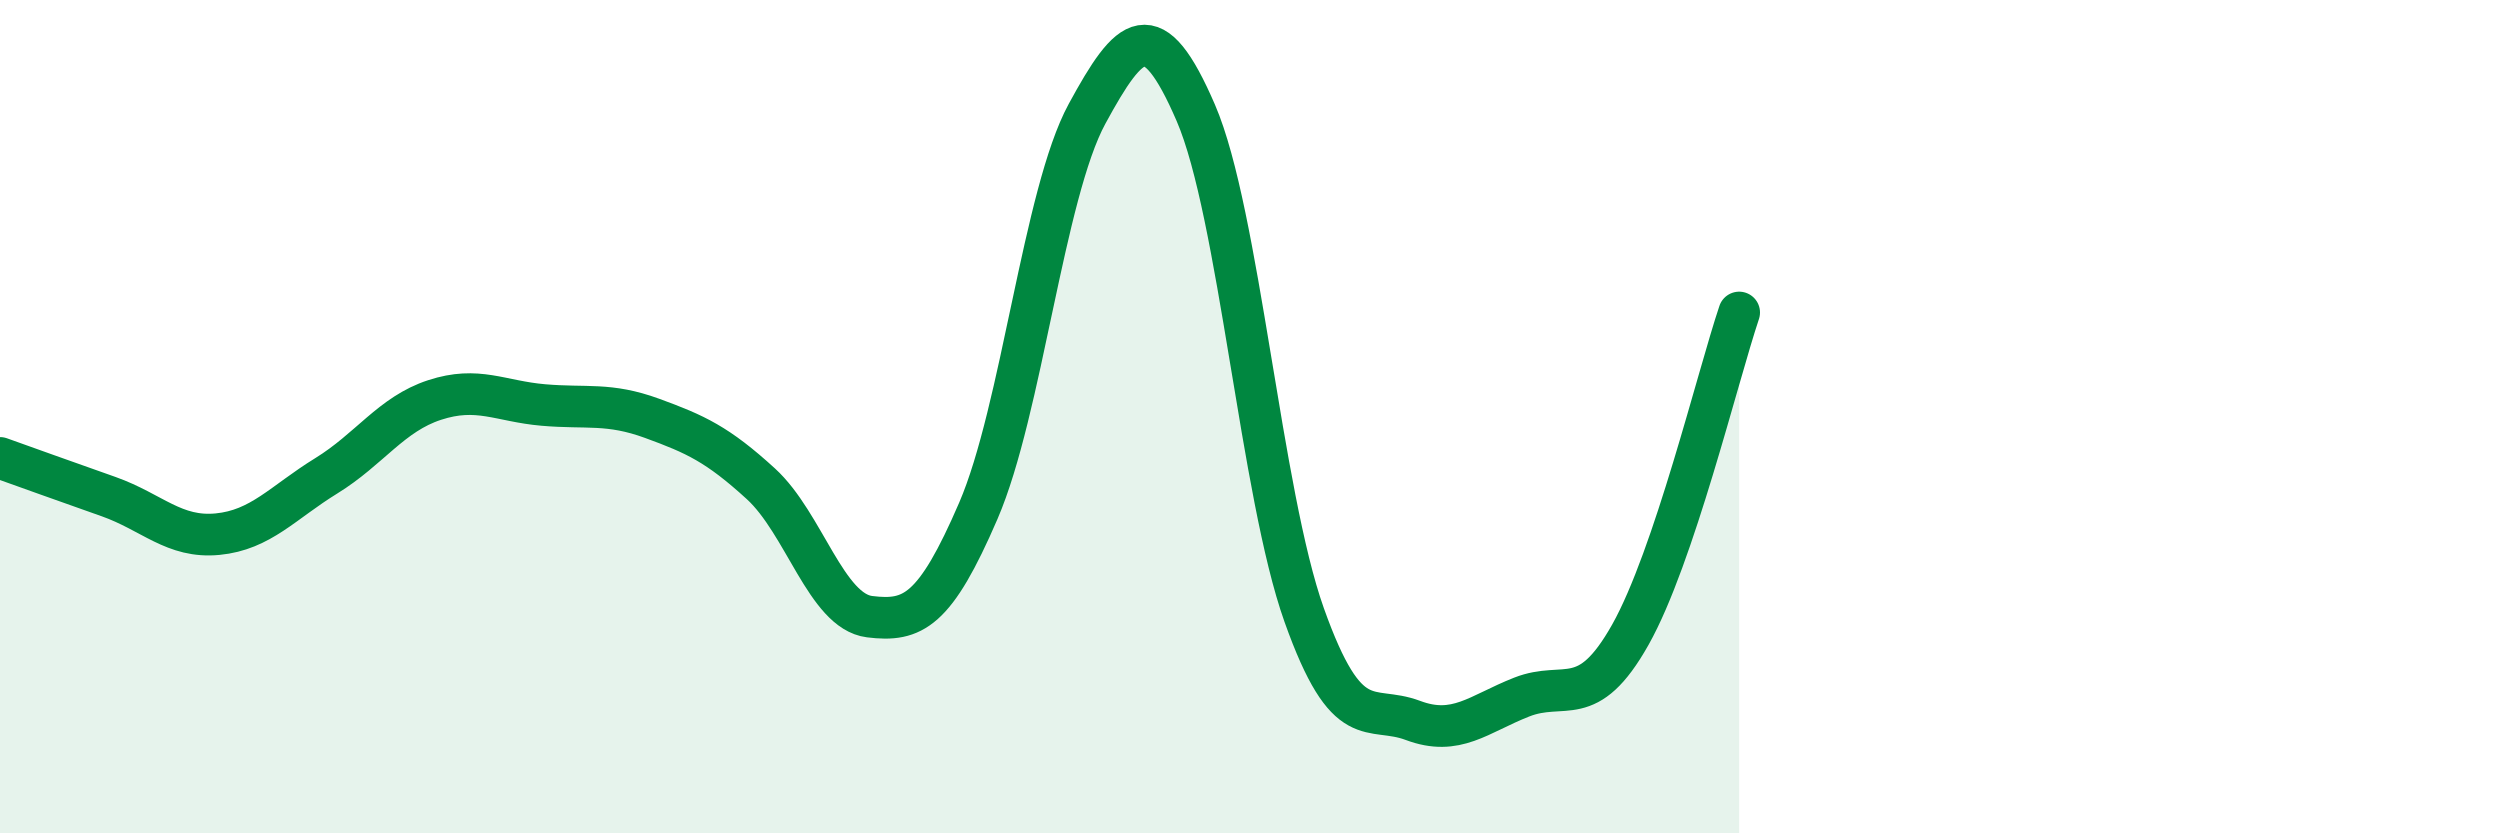 
    <svg width="60" height="20" viewBox="0 0 60 20" xmlns="http://www.w3.org/2000/svg">
      <path
        d="M 0,10.99 C 0.52,11.18 1.57,11.55 2.61,11.92 C 3.65,12.29 4.18,12.92 5.22,12.82 C 6.26,12.72 6.79,12.06 7.83,11.42 C 8.87,10.78 9.39,9.94 10.43,9.6 C 11.47,9.26 12,9.63 13.04,9.72 C 14.08,9.81 14.61,9.66 15.65,10.04 C 16.69,10.42 17.22,10.66 18.26,11.61 C 19.3,12.56 19.83,14.67 20.87,14.8 C 21.91,14.93 22.44,14.67 23.48,12.26 C 24.52,9.85 25.05,4.64 26.09,2.73 C 27.13,0.82 27.66,0.3 28.7,2.71 C 29.74,5.12 30.26,11.84 31.3,14.76 C 32.34,17.68 32.87,16.9 33.91,17.29 C 34.95,17.68 35.48,17.14 36.52,16.73 C 37.56,16.32 38.09,17.08 39.13,15.23 C 40.17,13.38 41.22,9.05 41.74,7.5L41.74 20L0 20Z"
        fill="#008740"
        opacity="0.1"
        stroke-linecap="round"
        stroke-linejoin="round"
      />
      <path
        d="M 0,10.99 C 0.52,11.18 1.57,11.55 2.61,11.92 C 3.65,12.29 4.18,12.92 5.22,12.82 C 6.26,12.72 6.79,12.06 7.83,11.42 C 8.87,10.78 9.39,9.94 10.43,9.6 C 11.47,9.26 12,9.63 13.04,9.72 C 14.08,9.81 14.61,9.66 15.65,10.04 C 16.69,10.42 17.22,10.66 18.26,11.61 C 19.3,12.56 19.83,14.67 20.87,14.8 C 21.91,14.93 22.44,14.67 23.48,12.26 C 24.52,9.85 25.05,4.64 26.09,2.73 C 27.13,0.82 27.66,0.3 28.7,2.71 C 29.74,5.12 30.26,11.84 31.3,14.76 C 32.34,17.68 32.87,16.9 33.91,17.29 C 34.95,17.68 35.48,17.14 36.52,16.73 C 37.56,16.32 38.09,17.08 39.13,15.23 C 40.17,13.38 41.22,9.05 41.74,7.5"
        stroke="#008740"
        stroke-width="1"
        fill="none"
        stroke-linecap="round"
        stroke-linejoin="round"
      />
    </svg>
  